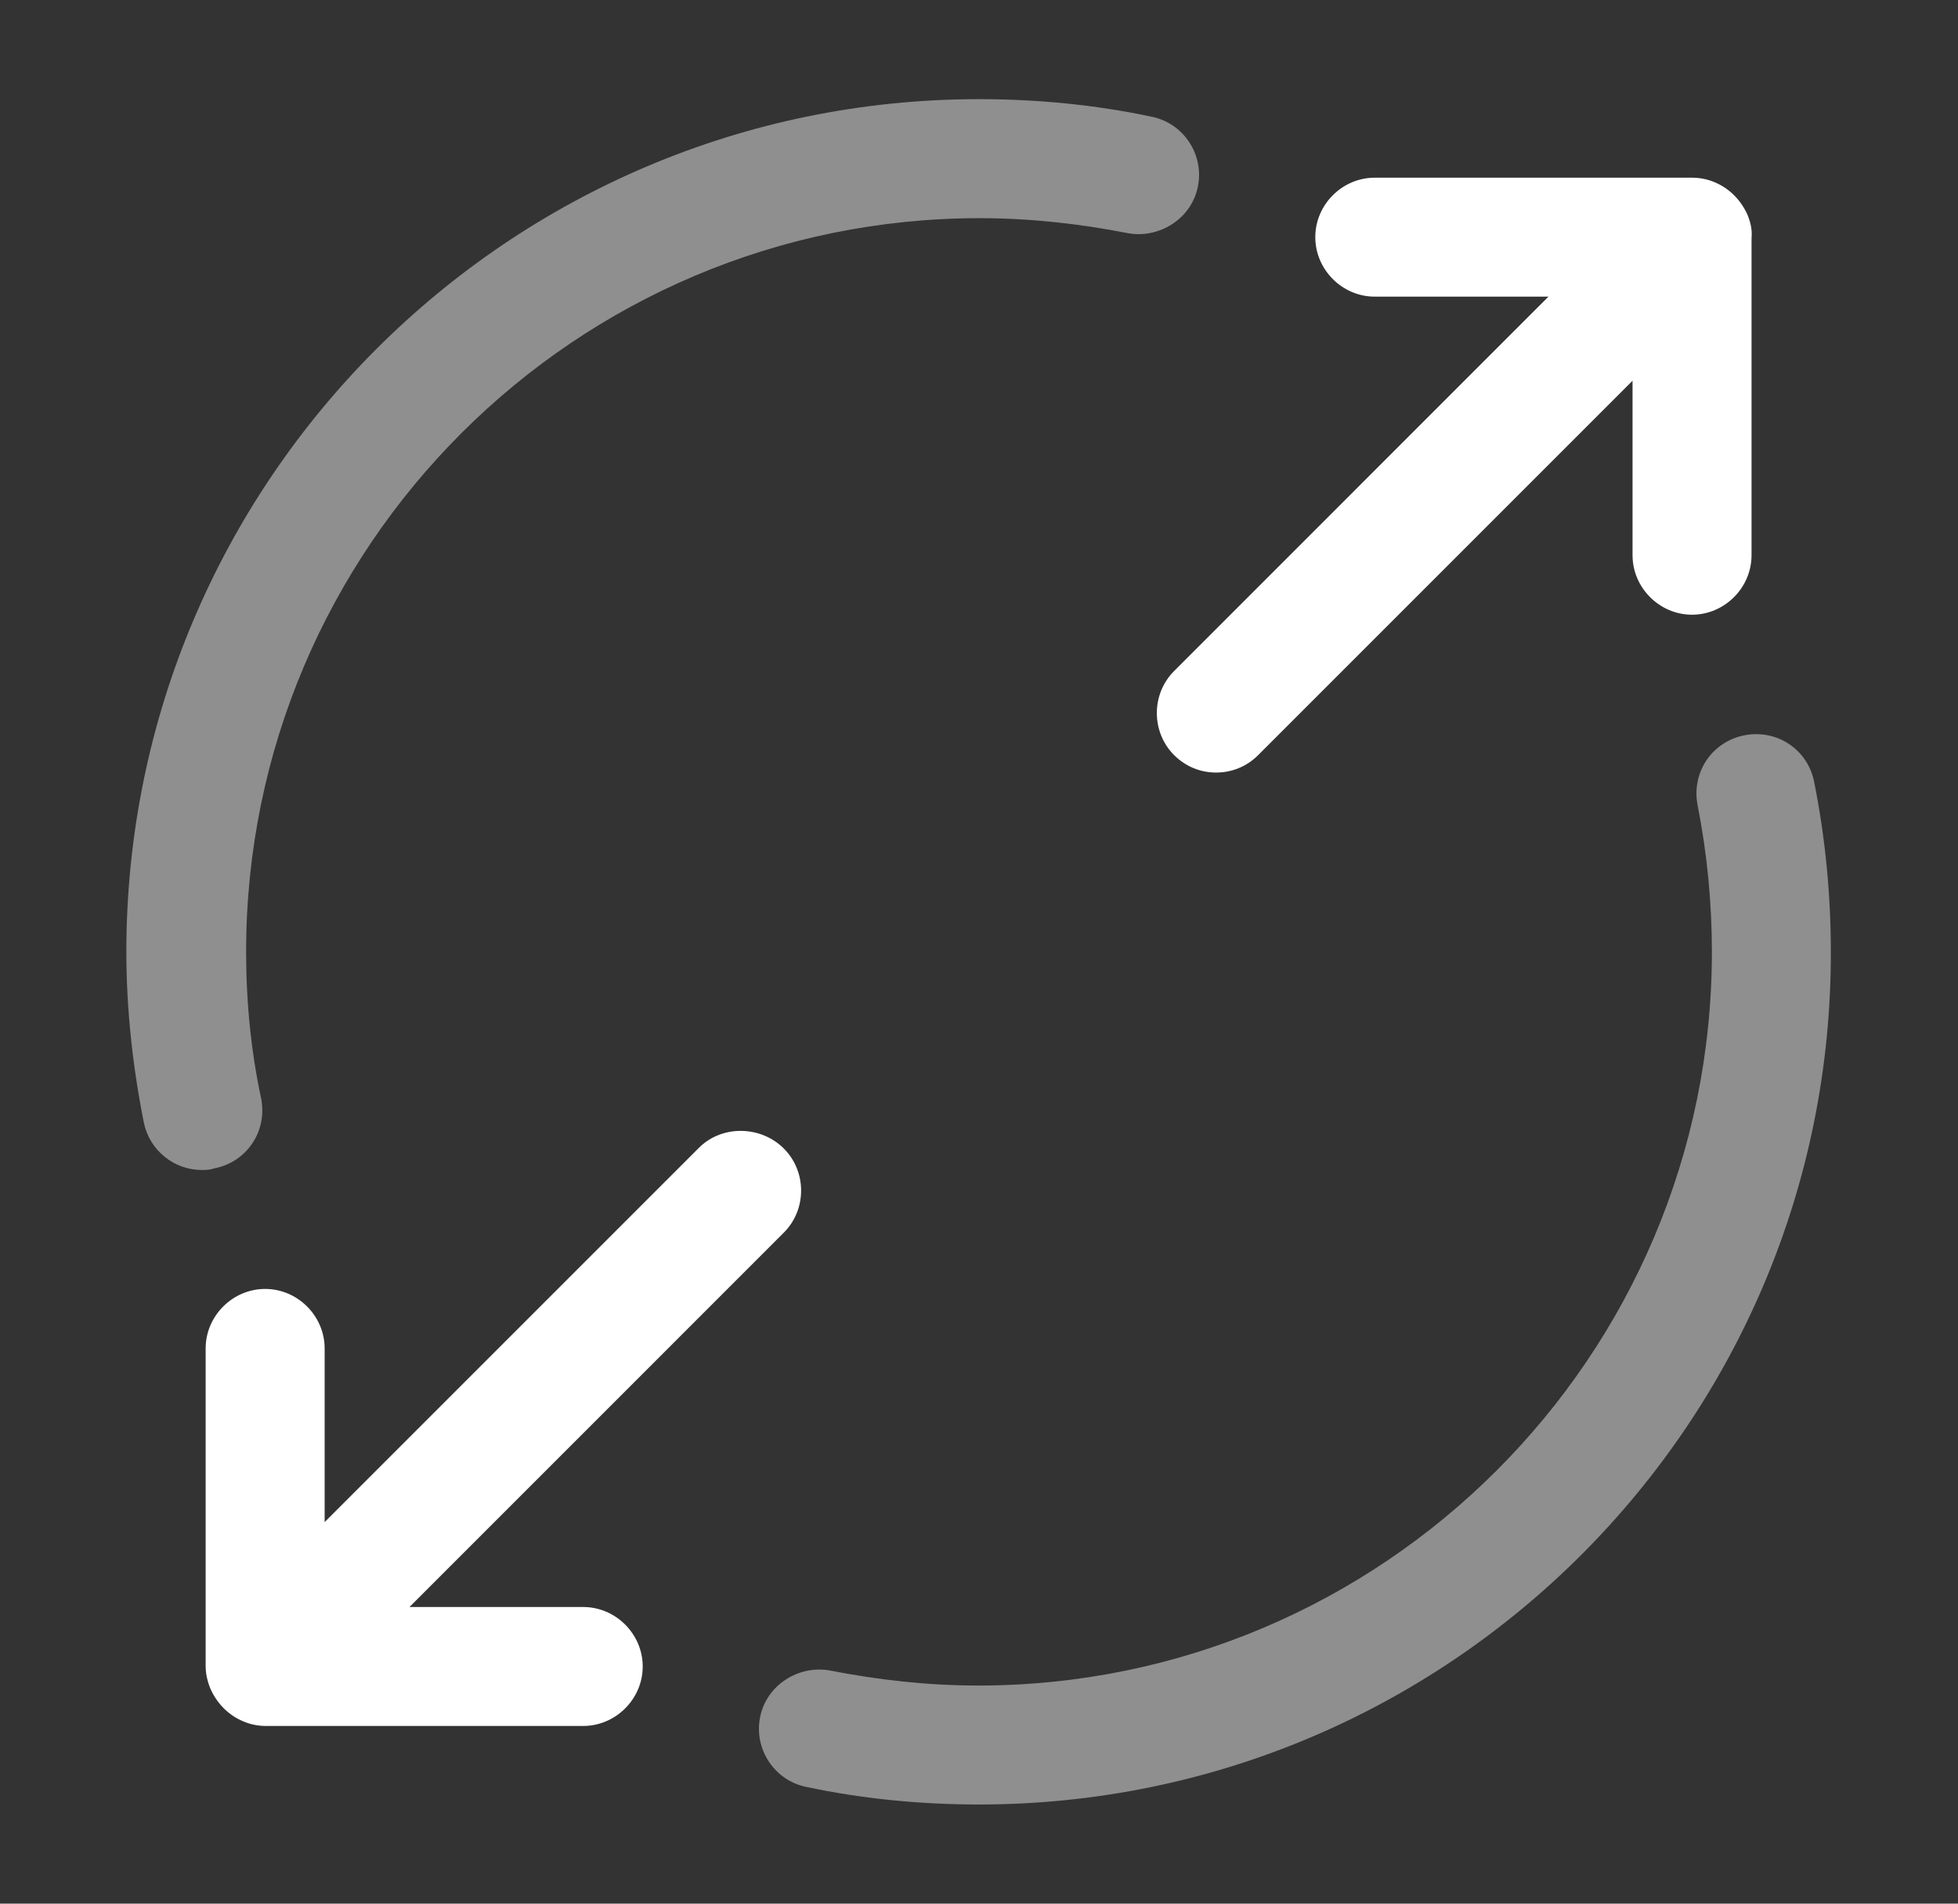 <svg width="36" height="35" viewBox="0 0 36 35" fill="none" xmlns="http://www.w3.org/2000/svg">
<rect x="0" y="0" width="36" height="35" fill="#333333" stroke="none"/>
<path d="M32.131 3.952C32.014 3.69 31.81 3.471 31.533 3.354C31.402 3.296 31.256 3.267 31.11 3.267H25.276C24.679 3.267 24.183 3.762 24.183 4.36C24.183 4.958 24.679 5.454 25.276 5.454H28.47L21.587 12.338C21.164 12.76 21.164 13.46 21.587 13.883C21.806 14.102 22.083 14.204 22.36 14.204C22.637 14.204 22.914 14.102 23.133 13.883L30.016 7V10.208C30.016 10.806 30.512 11.302 31.11 11.302C31.708 11.302 32.204 10.806 32.204 10.208V4.375C32.218 4.229 32.189 4.098 32.131 3.952Z" fill="white"/>
<path d="M12.852 21.102L5.969 27.985V24.792C5.969 24.194 5.473 23.698 4.875 23.698C4.277 23.698 3.781 24.194 3.781 24.792V30.625C3.781 30.771 3.81 30.902 3.869 31.048C3.985 31.31 4.19 31.529 4.467 31.646C4.598 31.704 4.744 31.733 4.89 31.733H10.723C11.321 31.733 11.817 31.237 11.817 30.64C11.817 30.042 11.321 29.546 10.723 29.546H7.529L14.412 22.662C14.835 22.239 14.835 21.54 14.412 21.117C13.99 20.694 13.275 20.679 12.852 21.102Z" fill="white"/>
<path opacity="0.45" d="M3.708 21.511C3.198 21.511 2.746 21.146 2.644 20.636C2.44 19.615 2.323 18.55 2.323 17.5C2.323 8.852 9.352 1.823 18 1.823C19.065 1.823 20.129 1.925 21.165 2.144C21.763 2.26 22.142 2.844 22.025 3.427C21.908 4.025 21.311 4.39 20.742 4.288C19.852 4.113 18.933 4.011 18.015 4.011C10.577 4.011 4.525 10.063 4.525 17.5C4.525 18.404 4.613 19.323 4.802 20.198C4.919 20.796 4.54 21.365 3.942 21.481C3.854 21.511 3.781 21.511 3.708 21.511Z" fill="white"/>
<path opacity="0.45" d="M18 33.177C16.935 33.177 15.871 33.075 14.835 32.856C14.238 32.74 13.858 32.156 13.975 31.573C14.092 30.975 14.69 30.61 15.258 30.713C16.148 30.888 17.067 30.99 17.985 30.99C25.423 30.99 31.475 24.938 31.475 17.5C31.475 16.596 31.387 15.692 31.212 14.802C31.096 14.204 31.475 13.636 32.073 13.519C32.671 13.402 33.24 13.781 33.356 14.379C33.56 15.4 33.662 16.45 33.662 17.5C33.677 26.148 26.648 33.177 18 33.177Z" fill="white"/>
</svg>
